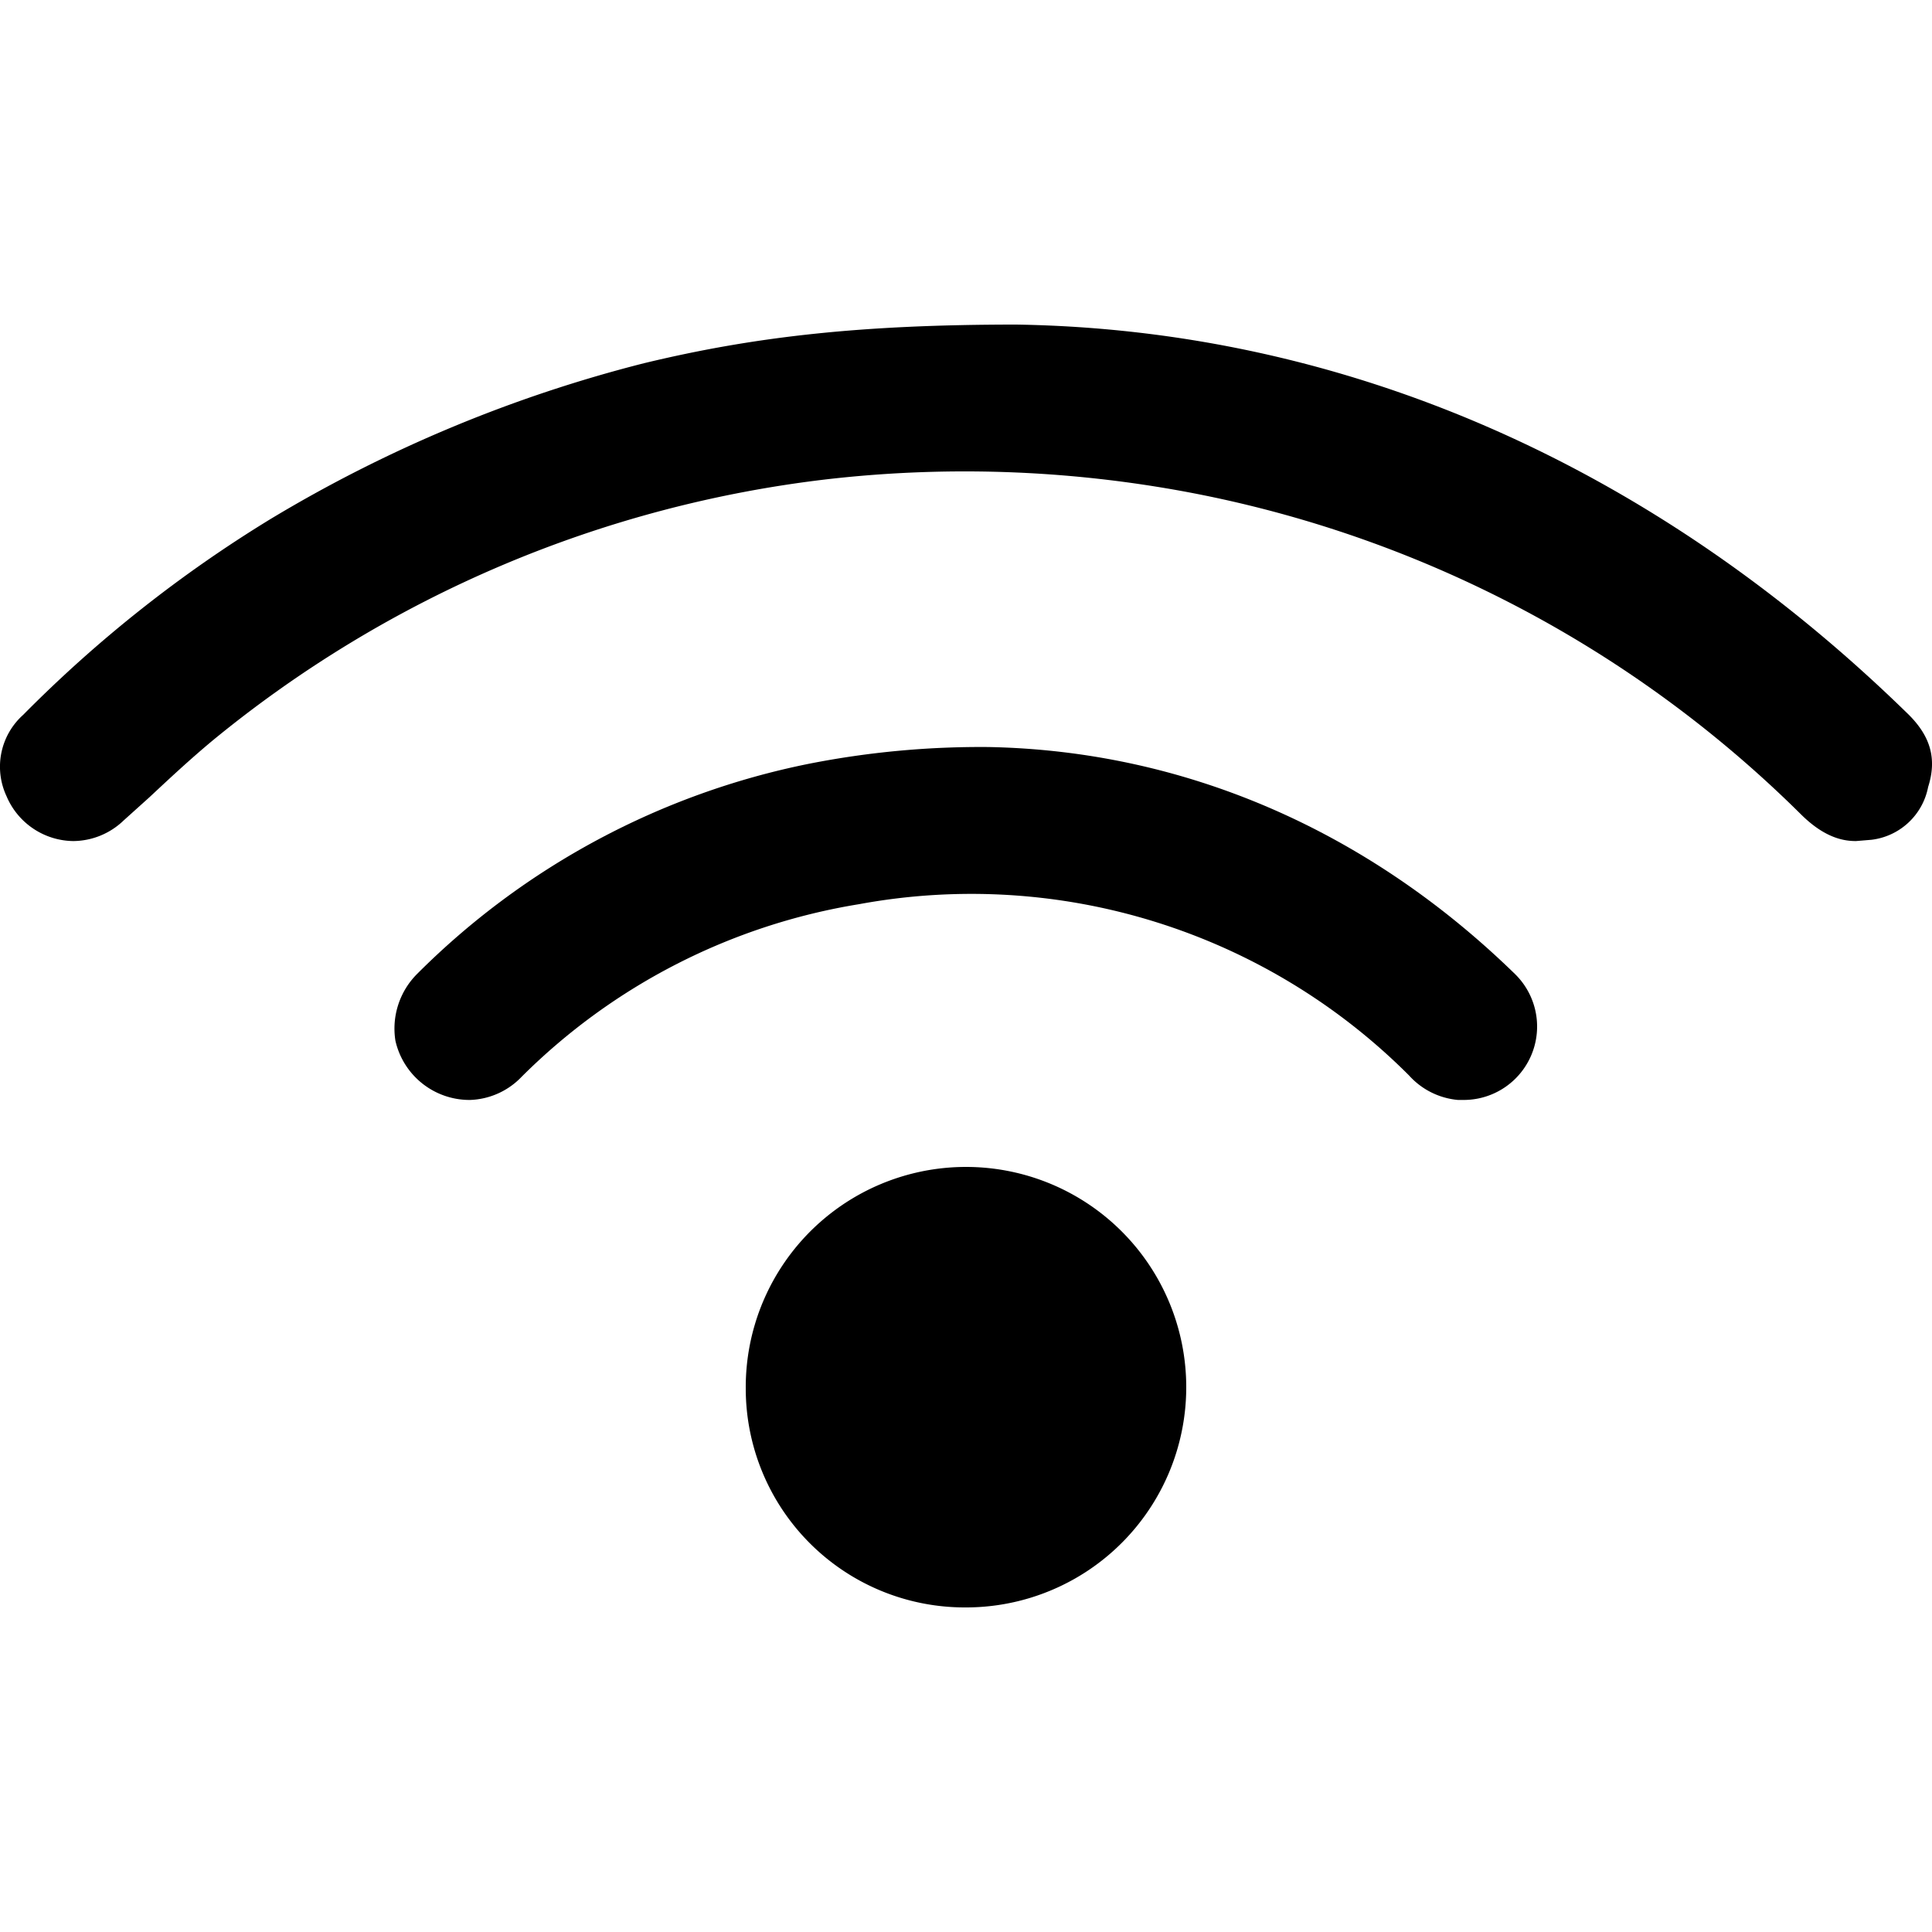 <svg id="Menu" xmlns="http://www.w3.org/2000/svg" viewBox="0 0 150 150">
  <title>icon_signal_black</title>
  <g id="SztVtB.tif">
    <g>
      <path d="M144.1,65.3c-.9,0-2.4-.2-4.3-2.1A91.7,91.7,0,0,0,93.2,38.4a93.9,93.9,0,0,0-28.9-1.2A92,92,0,0,0,16.5,57.5c-1.8,1.5-3.4,3-4.9,4.4l-2,1.8a5.7,5.7,0,0,1-3.9,1.6A5.7,5.7,0,0,1,.5,61.8a5.4,5.4,0,0,1,1.3-6.3A101.2,101.2,0,0,1,21,40.3,107.3,107.3,0,0,1,50,28.2c8.7-2.1,17-3,28.9-3,25.5.4,49.4,10.9,69.1,30.1,1.9,1.8,2.4,3.6,1.7,5.8a5.1,5.1,0,0,1-4.4,4.1Z"/>
      <path d="M36.5,85.4a5.9,5.9,0,0,1-5.8-4.6,6,6,0,0,1,1.7-5.2A59.6,59.6,0,0,1,62.8,59.3a68.8,68.8,0,0,1,14-1.3c15.1.3,29.3,6.4,40.8,17.6a5.7,5.7,0,0,1-4,9.8h-.4a5.8,5.8,0,0,1-3.8-1.9A48,48,0,0,0,66.7,70.2,48,48,0,0,0,40.5,83.6,5.8,5.8,0,0,1,36.5,85.4Z"/>
      <path d="M74.9,124.8a17,17,0,0,1-17-17,17.1,17.1,0,1,1,17,17Z"/>
    </g>
  </g>
</svg>
